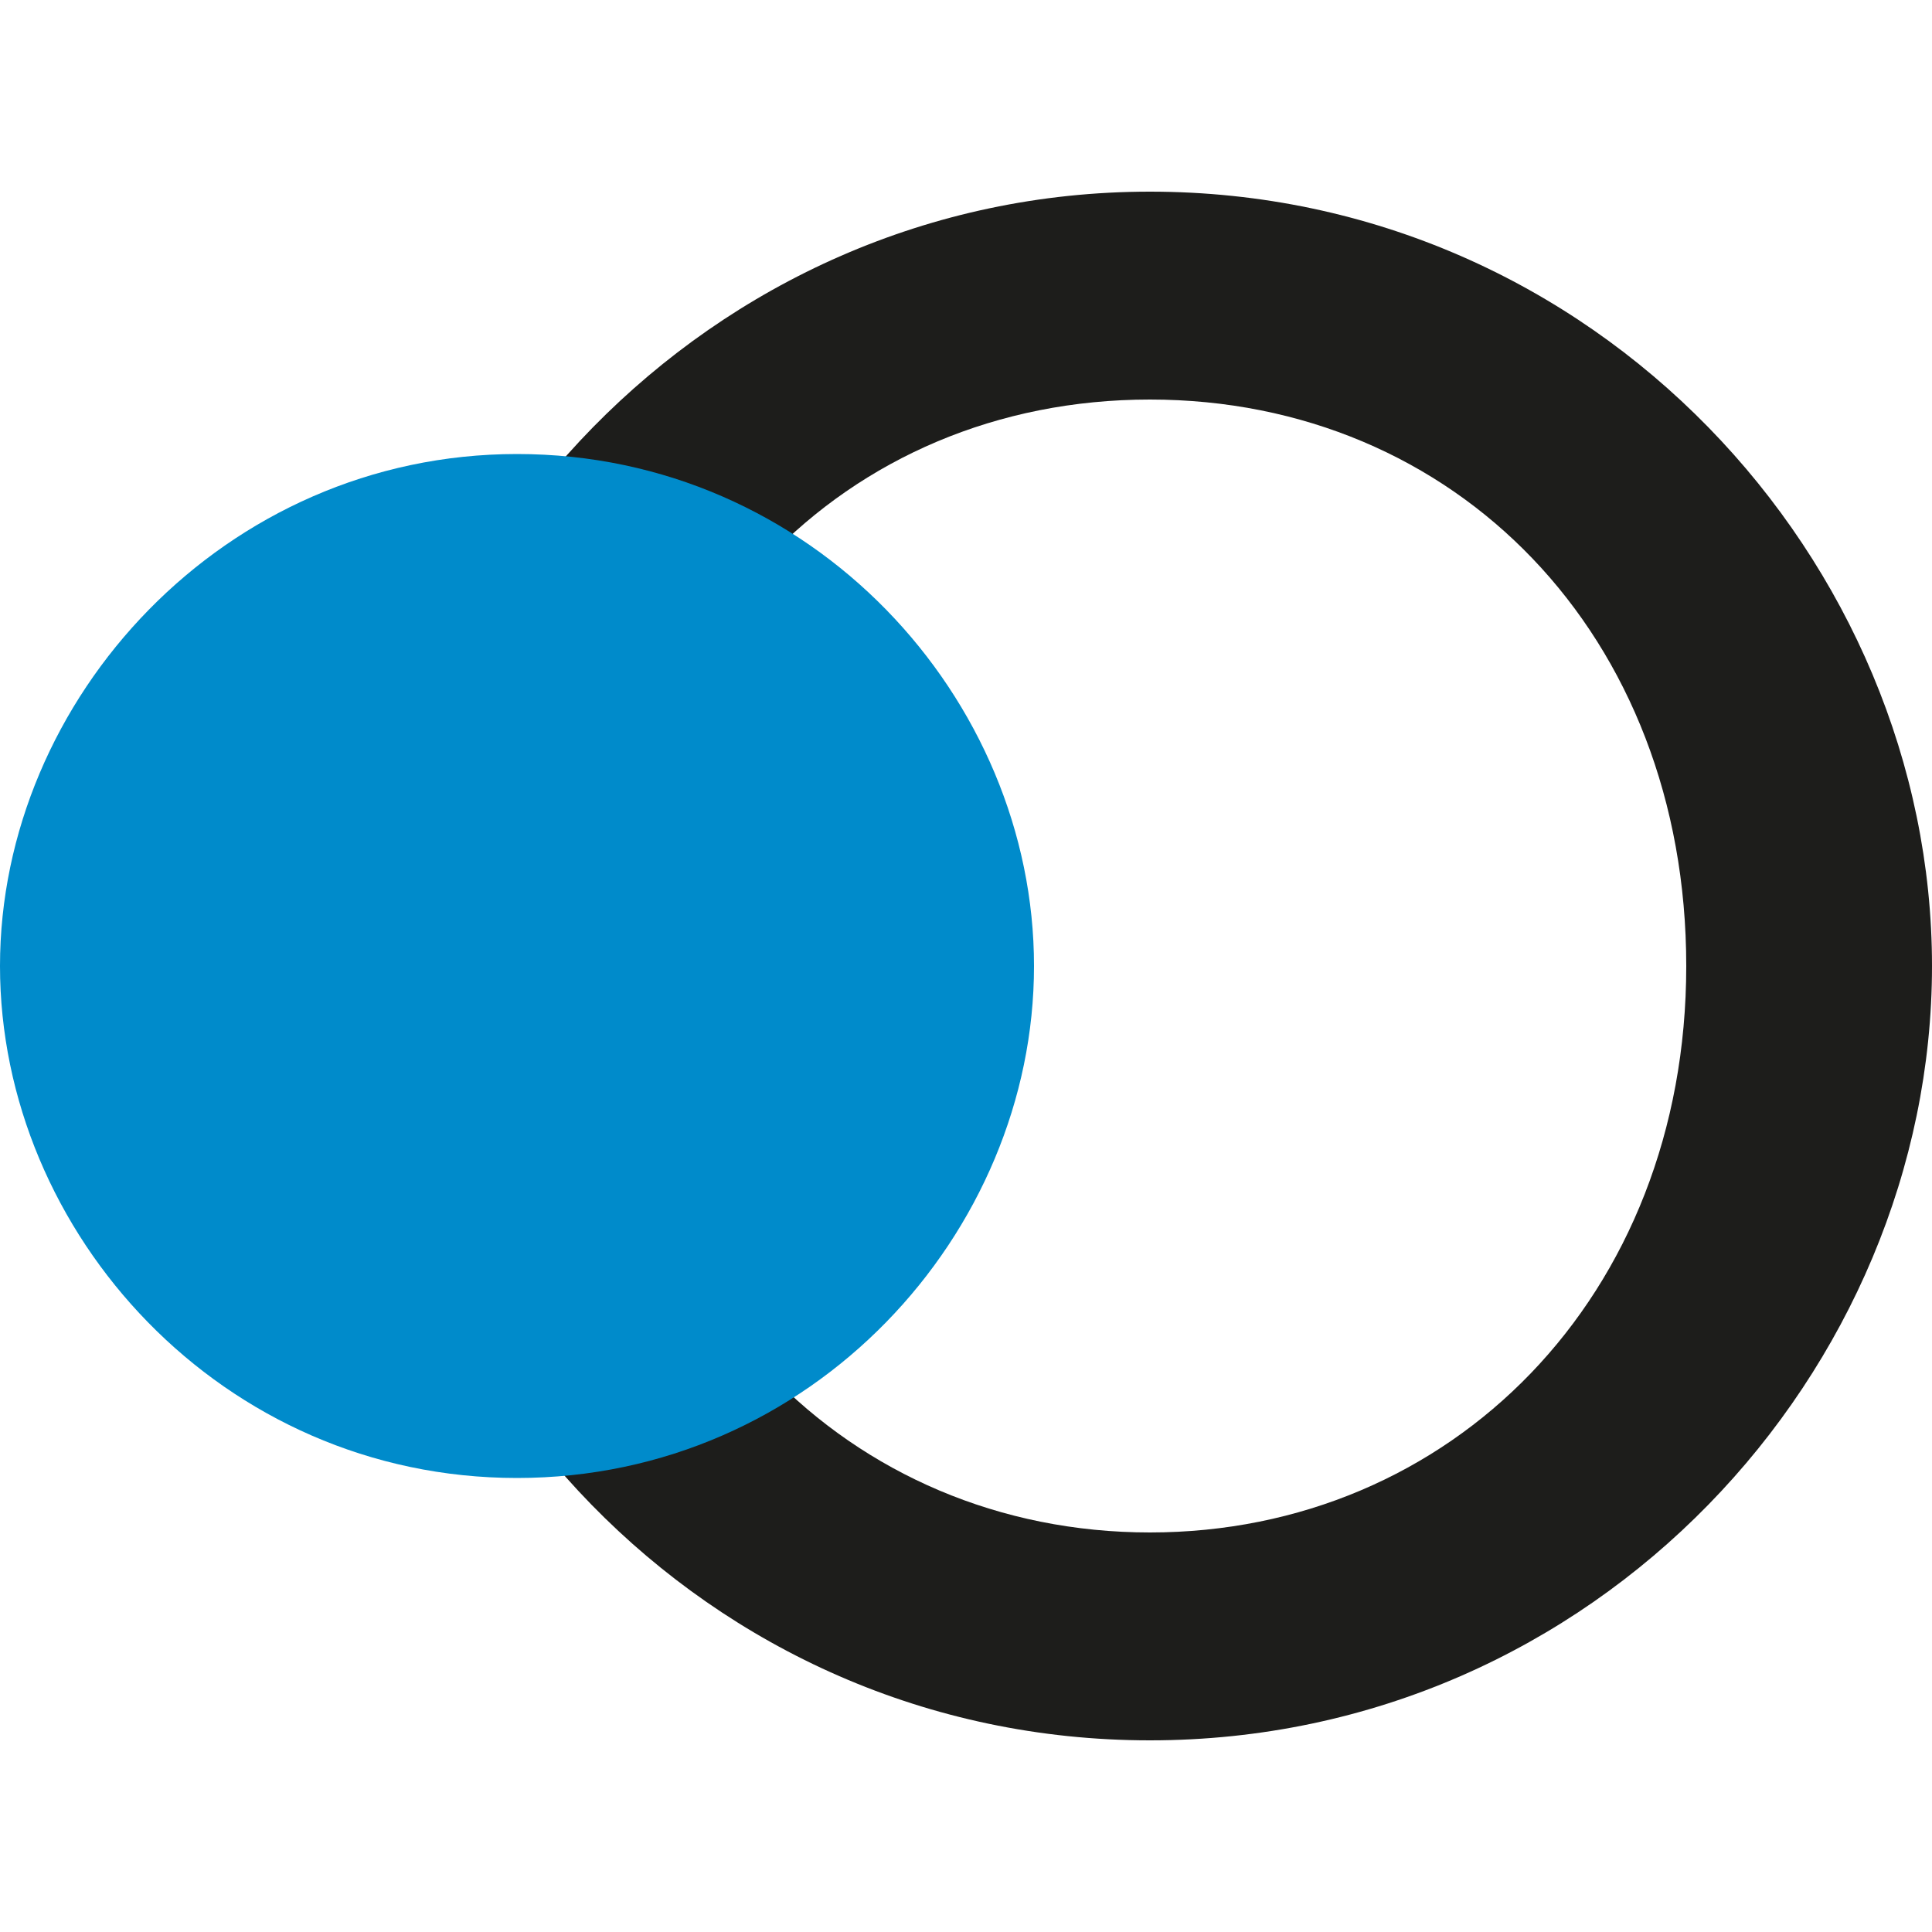 <?xml version="1.0" encoding="UTF-8"?>
<svg id="Laag_1" data-name="Laag 1" xmlns="http://www.w3.org/2000/svg" version="1.1" viewBox="0 0 500 500">
  <defs>
    <style>
      .cls-1 {
        fill: #1d1d1b;
      }

      .cls-1, .cls-2 {
        stroke-width: 0px;
      }

      .cls-2 {
        fill: #008bcb;
      }
    </style>
  </defs>
  <path class="cls-1" d="M297.6,49.6c115.5,0,202.4,95.8,202.4,200.4s-86.9,200.4-202.4,200.4-202.4-95.8-202.4-200.4S183.1,49.6,297.6,49.6ZM436.4,250c0-85.6-59.7-146.6-138.8-146.6s-138.8,61-138.8,146.6,61,146.6,138.8,146.6,138.8-61,138.8-146.6Z"/>
  <path class="cls-2" d="M133.8,117.5c76.4,0,133.8,63.3,133.8,132.5s-57.5,132.5-133.8,132.5S0,319.2,0,250,58.1,117.5,133.8,117.5Z"/>
</svg>